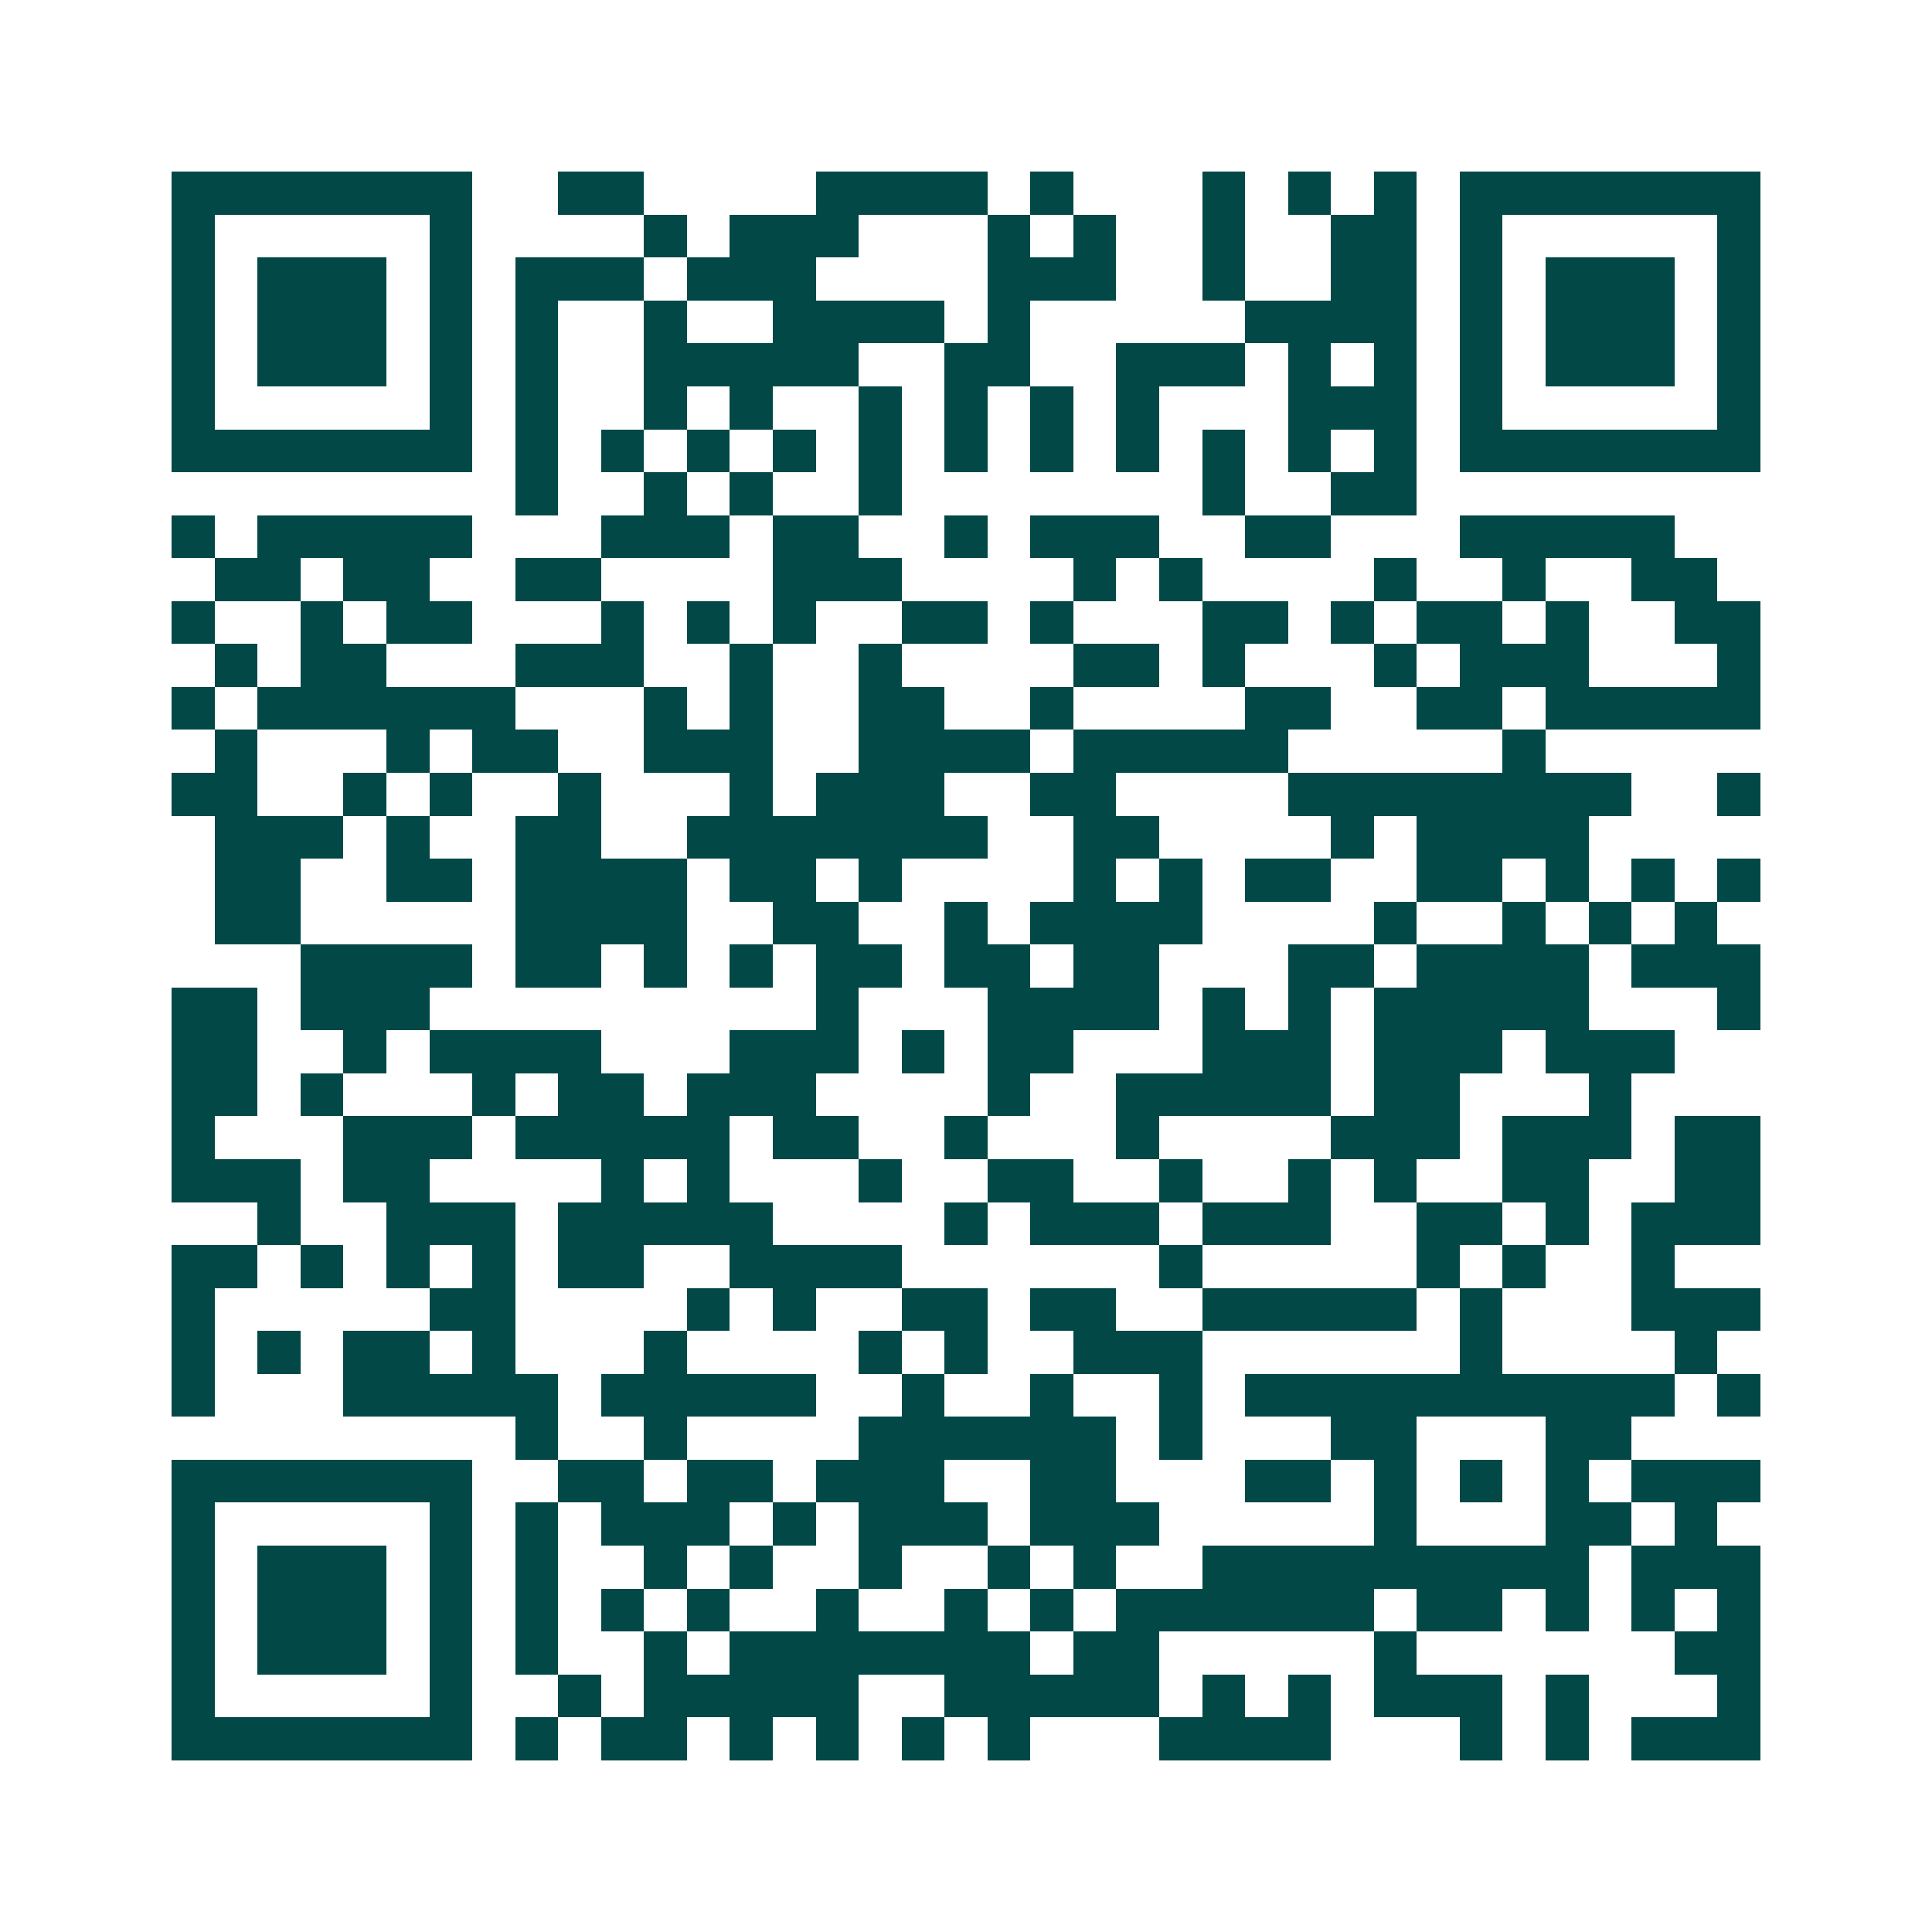 <svg xmlns="http://www.w3.org/2000/svg" width="200" height="200" viewBox="0 0 45 45" shape-rendering="crispEdges"><path fill="#ffffff" d="M0 0h45v45H0z"/><path stroke="#014847" d="M4 4.5h7m2 0h2m4 0h4m1 0h1m3 0h1m1 0h1m1 0h1m1 0h7M4 5.5h1m5 0h1m4 0h1m1 0h3m3 0h1m1 0h1m2 0h1m2 0h2m1 0h1m5 0h1M4 6.5h1m1 0h3m1 0h1m1 0h3m1 0h3m4 0h3m2 0h1m2 0h2m1 0h1m1 0h3m1 0h1M4 7.5h1m1 0h3m1 0h1m1 0h1m2 0h1m2 0h4m1 0h1m5 0h4m1 0h1m1 0h3m1 0h1M4 8.5h1m1 0h3m1 0h1m1 0h1m2 0h5m2 0h2m2 0h3m1 0h1m1 0h1m1 0h1m1 0h3m1 0h1M4 9.5h1m5 0h1m1 0h1m2 0h1m1 0h1m2 0h1m1 0h1m1 0h1m1 0h1m3 0h3m1 0h1m5 0h1M4 10.5h7m1 0h1m1 0h1m1 0h1m1 0h1m1 0h1m1 0h1m1 0h1m1 0h1m1 0h1m1 0h1m1 0h1m1 0h7M12 11.5h1m2 0h1m1 0h1m2 0h1m7 0h1m2 0h2M4 12.5h1m1 0h5m3 0h3m1 0h2m2 0h1m1 0h3m2 0h2m3 0h5M5 13.5h2m1 0h2m2 0h2m4 0h3m4 0h1m1 0h1m4 0h1m2 0h1m2 0h2M4 14.5h1m2 0h1m1 0h2m3 0h1m1 0h1m1 0h1m2 0h2m1 0h1m3 0h2m1 0h1m1 0h2m1 0h1m2 0h2M5 15.5h1m1 0h2m3 0h3m2 0h1m2 0h1m4 0h2m1 0h1m3 0h1m1 0h3m3 0h1M4 16.5h1m1 0h6m3 0h1m1 0h1m2 0h2m2 0h1m4 0h2m2 0h2m1 0h5M5 17.5h1m3 0h1m1 0h2m2 0h3m2 0h4m1 0h5m5 0h1M4 18.5h2m2 0h1m1 0h1m2 0h1m3 0h1m1 0h3m2 0h2m4 0h8m2 0h1M5 19.5h3m1 0h1m2 0h2m2 0h7m2 0h2m4 0h1m1 0h4M5 20.5h2m2 0h2m1 0h4m1 0h2m1 0h1m4 0h1m1 0h1m1 0h2m2 0h2m1 0h1m1 0h1m1 0h1M5 21.5h2m5 0h4m2 0h2m2 0h1m1 0h4m4 0h1m2 0h1m1 0h1m1 0h1M7 22.5h4m1 0h2m1 0h1m1 0h1m1 0h2m1 0h2m1 0h2m3 0h2m1 0h4m1 0h3M4 23.5h2m1 0h3m9 0h1m3 0h4m1 0h1m1 0h1m1 0h5m3 0h1M4 24.5h2m2 0h1m1 0h4m3 0h3m1 0h1m1 0h2m3 0h3m1 0h3m1 0h3M4 25.5h2m1 0h1m3 0h1m1 0h2m1 0h3m4 0h1m2 0h5m1 0h2m3 0h1M4 26.5h1m3 0h3m1 0h5m1 0h2m2 0h1m3 0h1m4 0h3m1 0h3m1 0h2M4 27.5h3m1 0h2m4 0h1m1 0h1m3 0h1m2 0h2m2 0h1m2 0h1m1 0h1m2 0h2m2 0h2M6 28.5h1m2 0h3m1 0h5m4 0h1m1 0h3m1 0h3m2 0h2m1 0h1m1 0h3M4 29.5h2m1 0h1m1 0h1m1 0h1m1 0h2m2 0h4m6 0h1m5 0h1m1 0h1m2 0h1M4 30.5h1m5 0h2m4 0h1m1 0h1m2 0h2m1 0h2m2 0h5m1 0h1m3 0h3M4 31.5h1m1 0h1m1 0h2m1 0h1m3 0h1m4 0h1m1 0h1m2 0h3m6 0h1m4 0h1M4 32.5h1m3 0h5m1 0h5m2 0h1m2 0h1m2 0h1m1 0h10m1 0h1M12 33.5h1m2 0h1m4 0h6m1 0h1m3 0h2m3 0h2M4 34.5h7m2 0h2m1 0h2m1 0h3m2 0h2m3 0h2m1 0h1m1 0h1m1 0h1m1 0h3M4 35.5h1m5 0h1m1 0h1m1 0h3m1 0h1m1 0h3m1 0h3m5 0h1m3 0h2m1 0h1M4 36.5h1m1 0h3m1 0h1m1 0h1m2 0h1m1 0h1m2 0h1m2 0h1m1 0h1m2 0h9m1 0h3M4 37.5h1m1 0h3m1 0h1m1 0h1m1 0h1m1 0h1m2 0h1m2 0h1m1 0h1m1 0h6m1 0h2m1 0h1m1 0h1m1 0h1M4 38.5h1m1 0h3m1 0h1m1 0h1m2 0h1m1 0h7m1 0h2m5 0h1m6 0h2M4 39.5h1m5 0h1m2 0h1m1 0h5m2 0h5m1 0h1m1 0h1m1 0h3m1 0h1m3 0h1M4 40.5h7m1 0h1m1 0h2m1 0h1m1 0h1m1 0h1m1 0h1m3 0h4m3 0h1m1 0h1m1 0h3"/></svg>
